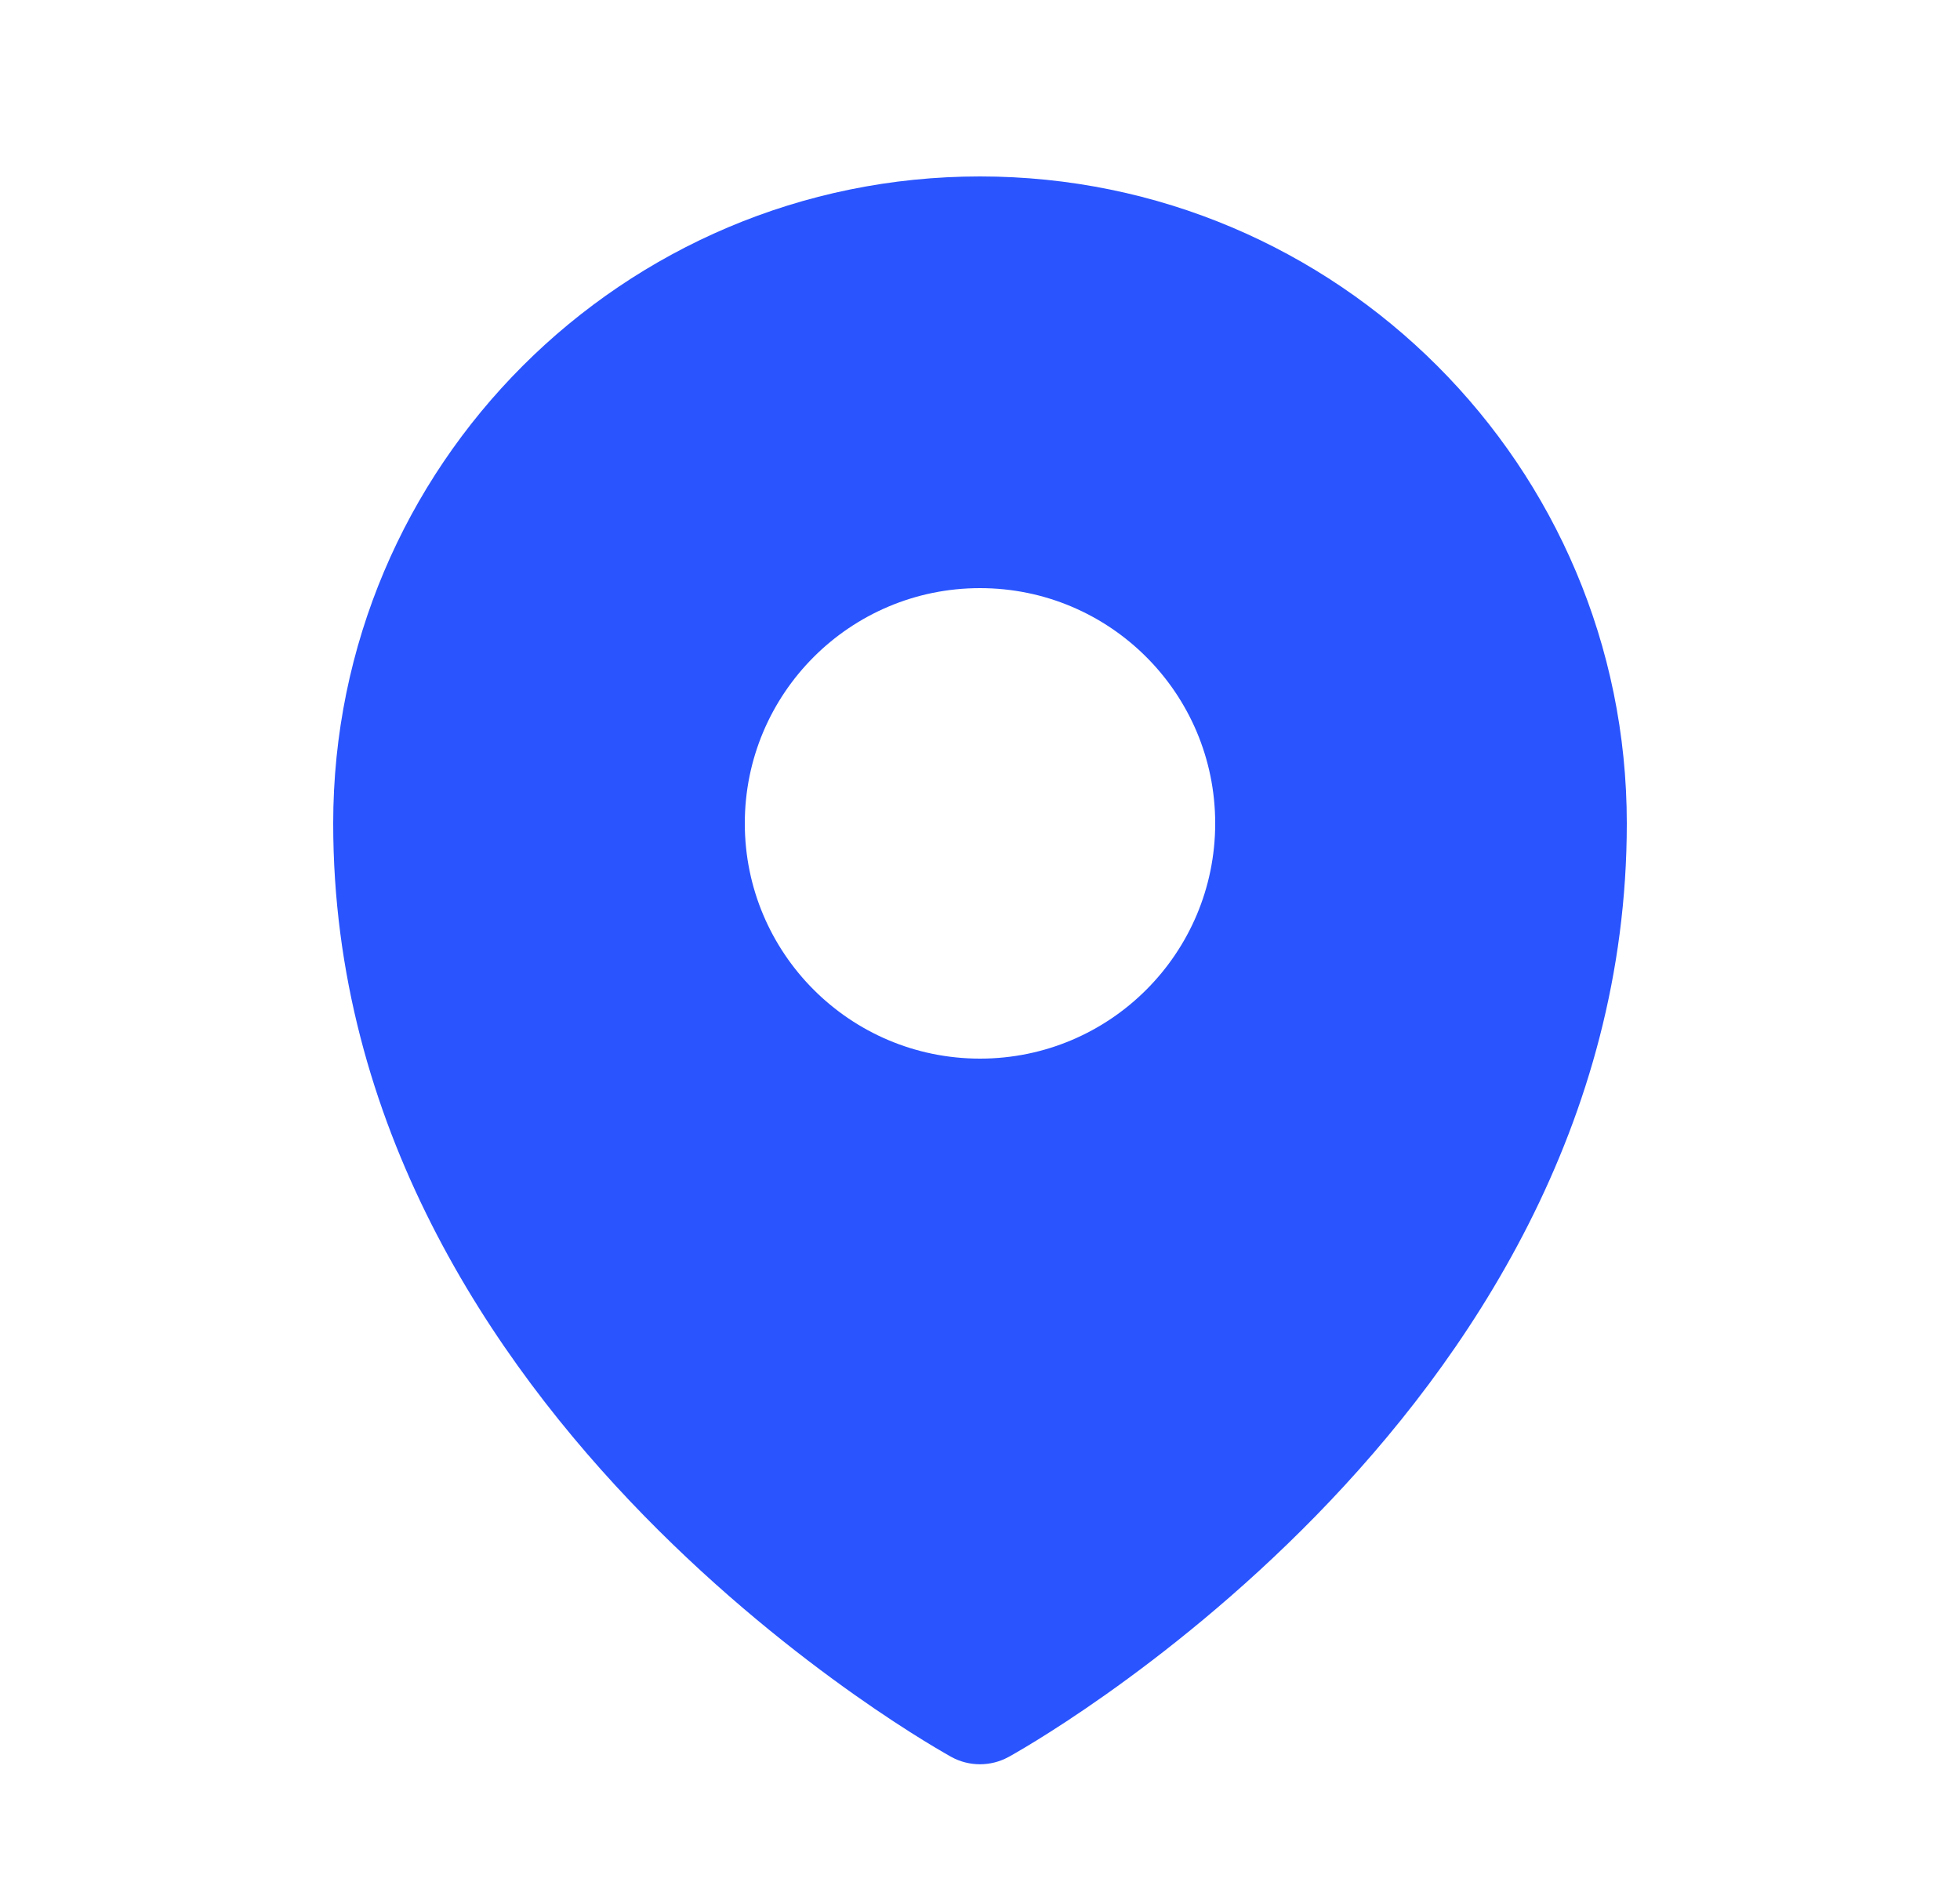 <svg width="25" height="24" viewBox="0 0 25 24" fill="none"
    xmlns="http://www.w3.org/2000/svg">
    <path fill-rule="evenodd" clip-rule="evenodd" d="M12.04 22.351C12.07 22.369 12.094 22.382 12.111 22.392L12.138 22.407C12.361 22.529 12.638 22.529 12.861 22.407L12.889 22.392C12.906 22.382 12.93 22.369 12.96 22.351C13.021 22.316 13.107 22.265 13.216 22.198C13.432 22.065 13.739 21.868 14.105 21.609C14.835 21.093 15.81 20.327 16.787 19.327C18.731 17.337 20.75 14.346 20.75 10.5C20.75 5.944 17.056 2.25 12.5 2.25C7.944 2.25 4.25 5.944 4.25 10.5C4.25 14.346 6.269 17.337 8.213 19.327C9.19 20.327 10.165 21.093 10.895 21.609C11.261 21.868 11.568 22.065 11.784 22.198C11.893 22.265 11.979 22.316 12.04 22.351ZM12.5 13.5C14.157 13.5 15.5 12.157 15.5 10.5C15.5 8.843 14.157 7.5 12.5 7.5C10.843 7.5 9.5 8.843 9.5 10.5C9.5 12.157 10.843 13.5 12.5 13.5Z" fill="#2954FE"/>
</svg>
